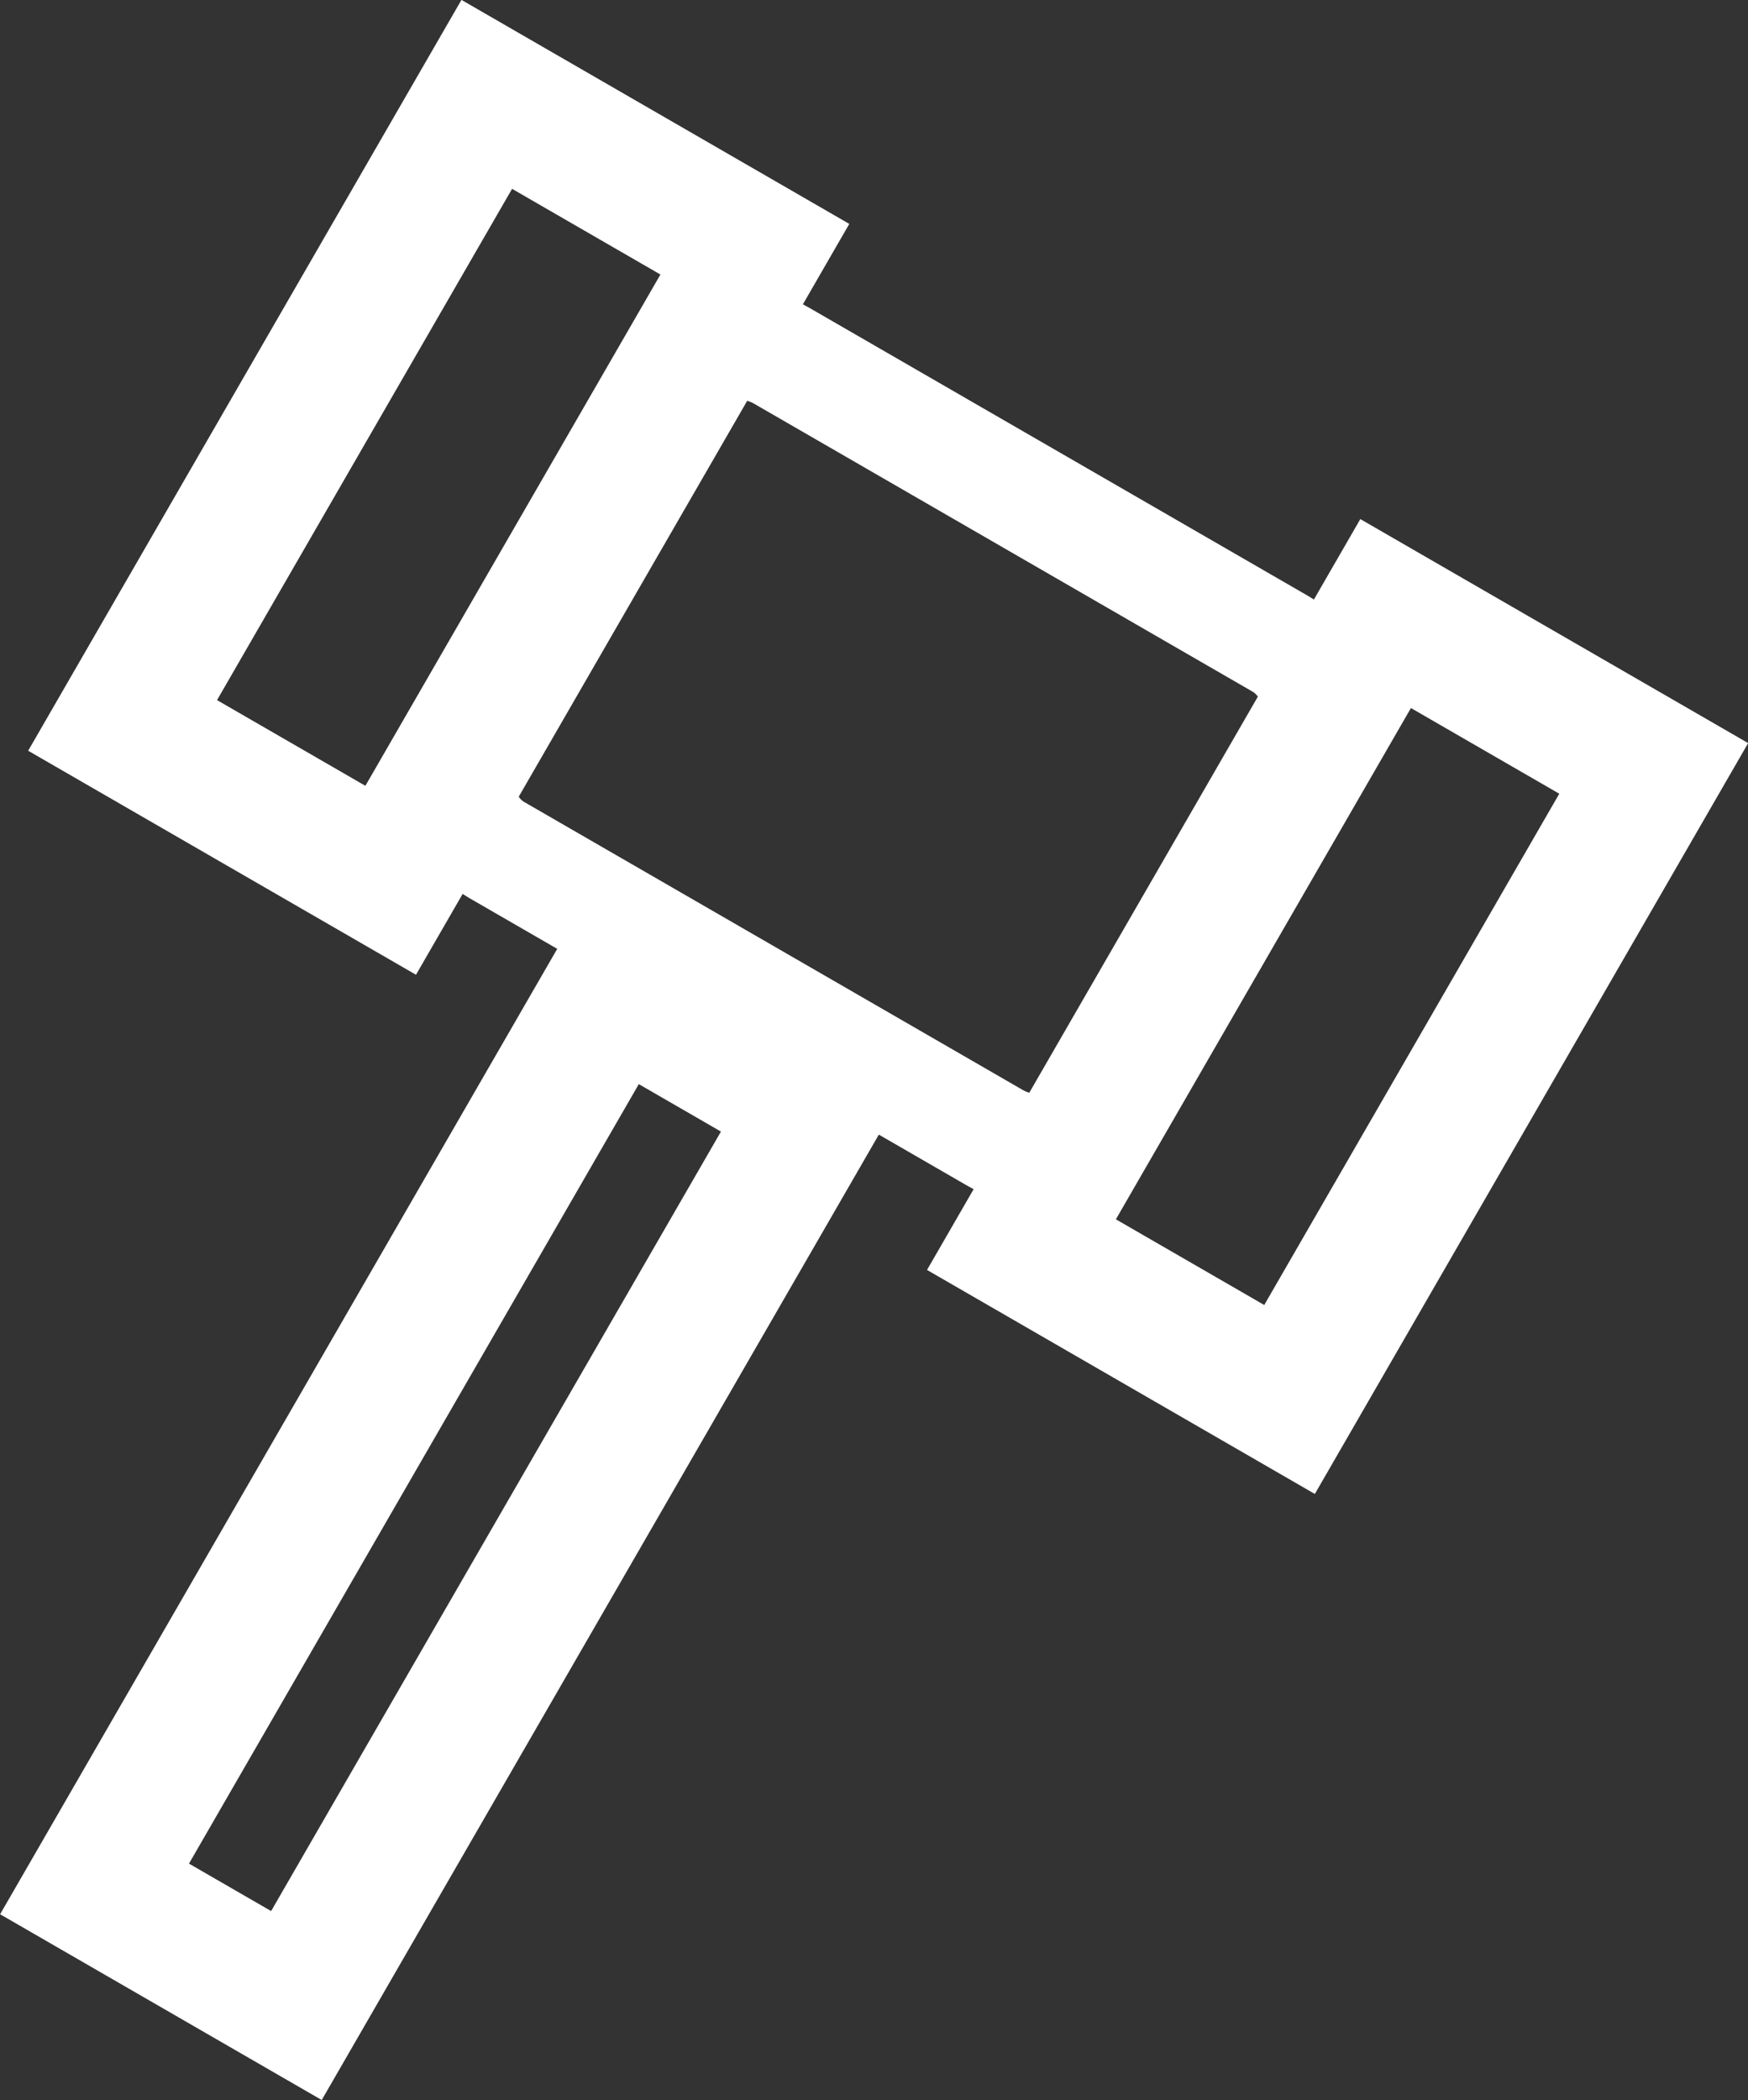 <svg xmlns="http://www.w3.org/2000/svg" width="12.643" height="15.182" viewBox="0 0 12.643 15.182">
  <rect x="0" y="0" width="12.643" height="15.182" fill="#333333" stroke="none"/>
  <g id="Grupo_3918" data-name="Grupo 3918" transform="translate(1361.145 -5007.792) rotate(30)">
    <g id="Rectángulo_2094" data-name="Rectángulo 2094" transform="translate(1328 5015.778)" fill="none" stroke="#fff" stroke-width="1">
      <rect width="3.239" height="6.268" rx="0.5" stroke="none"/>
      <rect x="0.5" y="0.5" width="2.239" height="5.268" fill="none"/>
    </g>
    <g id="Rectángulo_2096" data-name="Rectángulo 2096" transform="translate(1330.292 5016.448)" fill="none" stroke="#fff" stroke-width="0.8">
      <rect width="6.164" height="4.925" rx="1" stroke="none"/>
      <rect x="0.4" y="0.4" width="5.364" height="4.125" rx="0.6" fill="none"/>
    </g>
    <g id="Rectángulo_2095" data-name="Rectángulo 2095" transform="translate(1335.507 5015.778)" fill="none" stroke="#fff" stroke-width="1">
      <rect width="3.239" height="6.268" rx="0.5" stroke="none"/>
      <rect x="0.5" y="0.5" width="2.239" height="5.268" fill="none"/>
    </g>
    <g id="Rectángulo_2097" data-name="Rectángulo 2097" transform="translate(1332.03 5020.925)" fill="none" stroke="#fff" stroke-width="1">
      <rect width="2.686" height="8.507" rx="0.5" stroke="none"/>
      <rect x="0.5" y="0.5" width="1.686" height="7.507" fill="none"/>
    </g>
  </g>
</svg>
